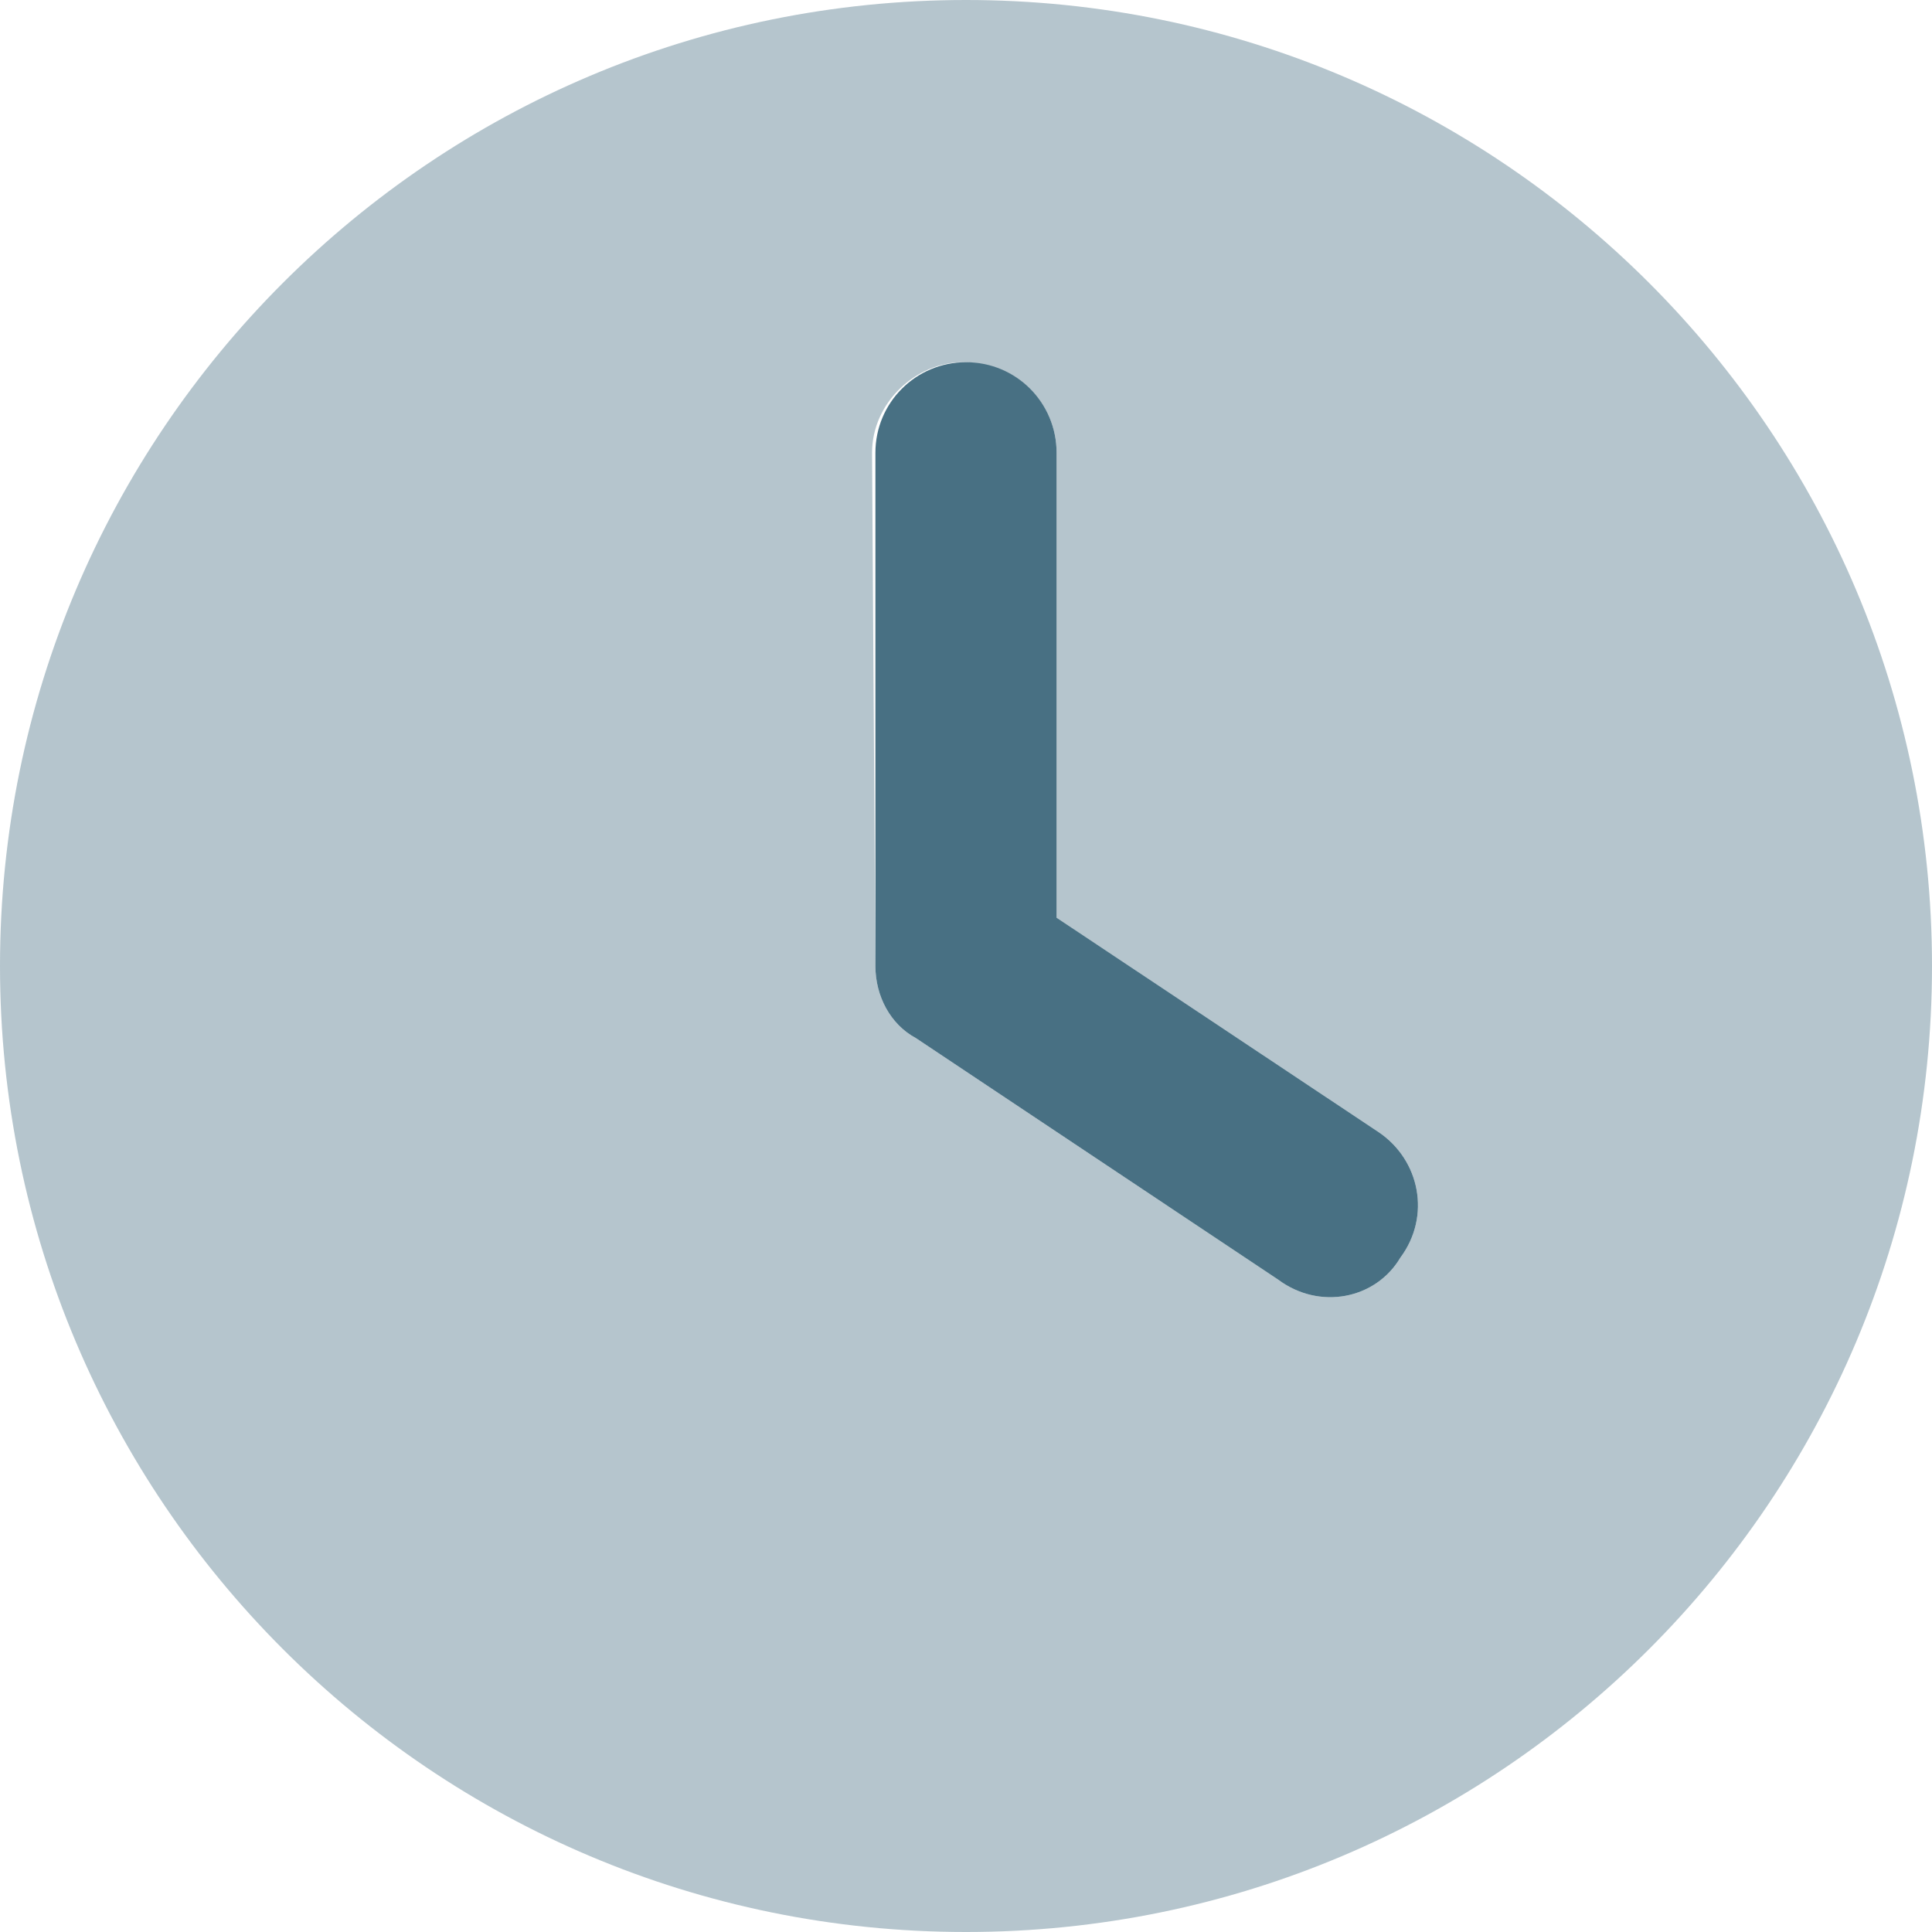 <svg width="27" height="27" viewBox="0 0 27 27" fill="none" xmlns="http://www.w3.org/2000/svg">
<g clip-path="url(#clip0_16_10215)">
<path d="M14.766 6.328V12.825L19.264 15.82C19.844 16.21 20.002 16.996 19.57 17.576C19.227 18.156 18.441 18.315 17.861 17.882L12.799 14.507C12.445 14.317 12.234 13.922 12.234 13.5V6.328C12.234 5.627 12.799 5.062 13.5 5.062C14.201 5.062 14.766 5.627 14.766 6.328Z" fill="#487083"/>
<path opacity="0.4" d="M13.5 27C6.043 27 0 20.957 0 13.5C0 6.043 6.043 0 13.5 0C20.957 0 27 6.043 27 13.5C27 20.957 20.957 27 13.5 27ZM12.234 13.5C12.234 13.922 12.445 14.317 12.799 14.507L17.861 17.882C18.441 18.315 19.227 18.156 19.57 17.576C20.002 16.996 19.844 16.21 19.264 15.82L14.766 12.825V6.328C14.766 5.627 14.201 5.062 13.453 5.062C12.799 5.062 12.187 5.627 12.187 6.328L12.234 13.5Z" fill="#487083"/>
</g>
<defs>
<clipPath id="clip0_16_10215">
<rect width="27" height="27" fill="white"/>
</clipPath>
</defs>
</svg>

